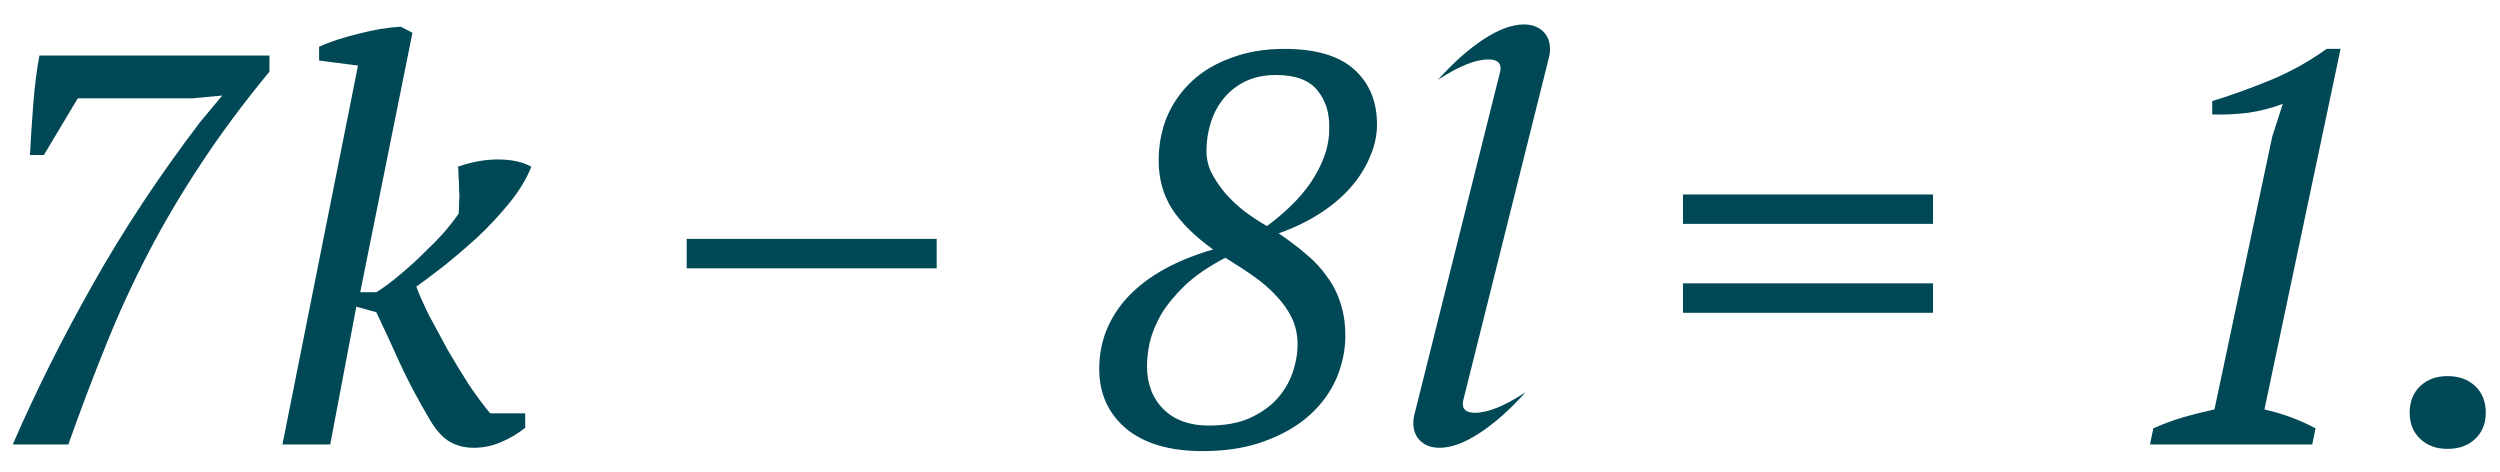 <?xml version="1.0" encoding="UTF-8"?> <svg xmlns="http://www.w3.org/2000/svg" width="90" height="17" viewBox="0 0 90 17" fill="none"> <path d="M1.58 5.58H1.08C1.107 5.007 1.147 4.387 1.2 3.72C1.253 3.053 1.327 2.48 1.42 2H9.7V2.58C8.753 3.727 7.927 4.84 7.22 5.92C6.513 6.987 5.88 8.06 5.32 9.14C4.76 10.22 4.253 11.327 3.8 12.46C3.347 13.58 2.9 14.76 2.46 16H0.46C1.287 14.093 2.247 12.173 3.34 10.24C4.433 8.293 5.72 6.347 7.2 4.4L8 3.44L6.94 3.54H2.8L1.58 5.58ZM15.468 15.1C15.042 14.38 14.682 13.7 14.388 13.06C14.095 12.407 13.815 11.8 13.548 11.24L12.828 11.04L11.888 16H10.168L12.888 2.36L11.488 2.18V1.68C11.875 1.507 12.342 1.353 12.888 1.22C13.448 1.073 13.962 0.987 14.428 0.96L14.848 1.18L12.968 10.52H13.548C13.828 10.347 14.115 10.133 14.408 9.88C14.715 9.627 15.002 9.367 15.268 9.1C15.548 8.833 15.795 8.58 16.008 8.34C16.222 8.087 16.388 7.873 16.508 7.7C16.522 7.607 16.528 7.48 16.528 7.32C16.542 7.16 16.542 7 16.528 6.84C16.528 6.667 16.522 6.507 16.508 6.36C16.508 6.2 16.502 6.08 16.488 6C16.982 5.827 17.462 5.74 17.928 5.74C18.408 5.74 18.808 5.827 19.128 6C18.955 6.44 18.688 6.88 18.328 7.32C17.968 7.76 17.582 8.173 17.168 8.56C16.755 8.933 16.348 9.28 15.948 9.6C15.548 9.907 15.228 10.147 14.988 10.32C15.082 10.573 15.228 10.907 15.428 11.32C15.642 11.72 15.868 12.14 16.108 12.58C16.362 13.02 16.622 13.447 16.888 13.86C17.168 14.273 17.422 14.613 17.648 14.88H18.908V15.4C18.642 15.613 18.348 15.787 18.028 15.92C17.722 16.053 17.395 16.12 17.048 16.12C16.728 16.12 16.442 16.047 16.188 15.9C15.935 15.753 15.695 15.487 15.468 15.1ZM24.721 8.6H33.721V9.66H24.721V8.6ZM39.572 13.28C39.572 12.293 39.919 11.427 40.612 10.68C41.319 9.933 42.339 9.367 43.672 8.98C43.019 8.513 42.525 8.027 42.192 7.52C41.872 7.013 41.712 6.433 41.712 5.78C41.712 5.22 41.812 4.693 42.012 4.2C42.225 3.707 42.525 3.28 42.912 2.92C43.299 2.56 43.772 2.28 44.332 2.08C44.892 1.867 45.525 1.76 46.232 1.76C47.365 1.76 48.205 2.007 48.752 2.5C49.299 2.993 49.572 3.653 49.572 4.48C49.572 4.88 49.485 5.273 49.312 5.66C49.152 6.047 48.919 6.413 48.612 6.76C48.305 7.107 47.932 7.42 47.492 7.7C47.052 7.98 46.565 8.213 46.032 8.4C46.405 8.653 46.739 8.907 47.032 9.16C47.325 9.4 47.572 9.667 47.772 9.96C47.985 10.24 48.145 10.553 48.252 10.9C48.372 11.247 48.432 11.647 48.432 12.1C48.432 12.607 48.325 13.113 48.112 13.62C47.899 14.113 47.579 14.553 47.152 14.94C46.725 15.327 46.185 15.64 45.532 15.88C44.892 16.12 44.145 16.24 43.292 16.24C42.119 16.24 41.205 15.973 40.552 15.44C39.899 14.893 39.572 14.173 39.572 13.28ZM46.712 12.4C46.712 12.053 46.645 11.74 46.512 11.46C46.379 11.18 46.199 10.92 45.972 10.68C45.745 10.427 45.472 10.187 45.152 9.96C44.832 9.733 44.485 9.507 44.112 9.28C43.525 9.587 43.045 9.913 42.672 10.26C42.312 10.607 42.025 10.953 41.812 11.3C41.612 11.647 41.472 11.987 41.392 12.32C41.325 12.64 41.292 12.927 41.292 13.18C41.292 13.82 41.492 14.34 41.892 14.74C42.292 15.127 42.832 15.32 43.512 15.32C44.085 15.32 44.572 15.233 44.972 15.06C45.385 14.873 45.719 14.64 45.972 14.36C46.225 14.08 46.412 13.767 46.532 13.42C46.652 13.073 46.712 12.733 46.712 12.4ZM43.432 5.44C43.432 5.707 43.492 5.967 43.612 6.22C43.745 6.473 43.912 6.72 44.112 6.96C44.312 7.187 44.539 7.4 44.792 7.6C45.059 7.8 45.332 7.98 45.612 8.14C46.412 7.54 46.985 6.94 47.332 6.34C47.692 5.74 47.865 5.16 47.852 4.6C47.865 4.067 47.725 3.62 47.432 3.26C47.139 2.887 46.639 2.7 45.932 2.7C45.532 2.7 45.172 2.773 44.852 2.92C44.545 3.067 44.285 3.267 44.072 3.52C43.859 3.773 43.699 4.067 43.592 4.4C43.485 4.733 43.432 5.08 43.432 5.44ZM51.82 16.12C51.54 16.12 51.314 16.04 51.14 15.88C50.967 15.72 50.88 15.5 50.88 15.22C50.88 15.1 50.9 14.973 50.94 14.84L53.98 2.68C54.007 2.6 54.02 2.527 54.02 2.46C54.02 2.247 53.874 2.14 53.58 2.14C53.114 2.14 52.507 2.387 51.76 2.88C52.307 2.267 52.854 1.78 53.4 1.42C53.947 1.06 54.434 0.88 54.86 0.88C55.14 0.88 55.367 0.96 55.54 1.12C55.714 1.28 55.8 1.5 55.8 1.78C55.8 1.887 55.78 2.013 55.74 2.16L52.7 14.32C52.674 14.4 52.66 14.473 52.66 14.54C52.66 14.753 52.807 14.86 53.1 14.86C53.567 14.86 54.174 14.613 54.92 14.12C54.374 14.733 53.827 15.22 53.28 15.58C52.734 15.94 52.247 16.12 51.82 16.12ZM60.588 7H69.588V8.06H60.588V7ZM60.588 10.2H69.588V11.26H60.588V10.2ZM83.24 16H77.4L77.52 15.42C77.88 15.26 78.24 15.127 78.6 15.02C78.973 14.913 79.346 14.82 79.72 14.74L81.8 4.92L82.18 3.74C81.793 3.887 81.38 3.993 80.94 4.06C80.5 4.113 80.066 4.133 79.64 4.12V3.64C80.293 3.44 80.98 3.193 81.7 2.9C82.42 2.607 83.106 2.227 83.76 1.76H84.26L81.52 14.74C82.173 14.887 82.786 15.113 83.36 15.42L83.24 16ZM86.748 14.86C86.748 14.46 86.875 14.14 87.128 13.9C87.381 13.66 87.708 13.54 88.108 13.54C88.521 13.54 88.855 13.66 89.108 13.9C89.361 14.14 89.488 14.46 89.488 14.86C89.488 15.247 89.361 15.56 89.108 15.8C88.855 16.04 88.521 16.16 88.108 16.16C87.708 16.16 87.381 16.04 87.128 15.8C86.875 15.56 86.748 15.247 86.748 14.86Z" fill="#004856"></path> </svg> 